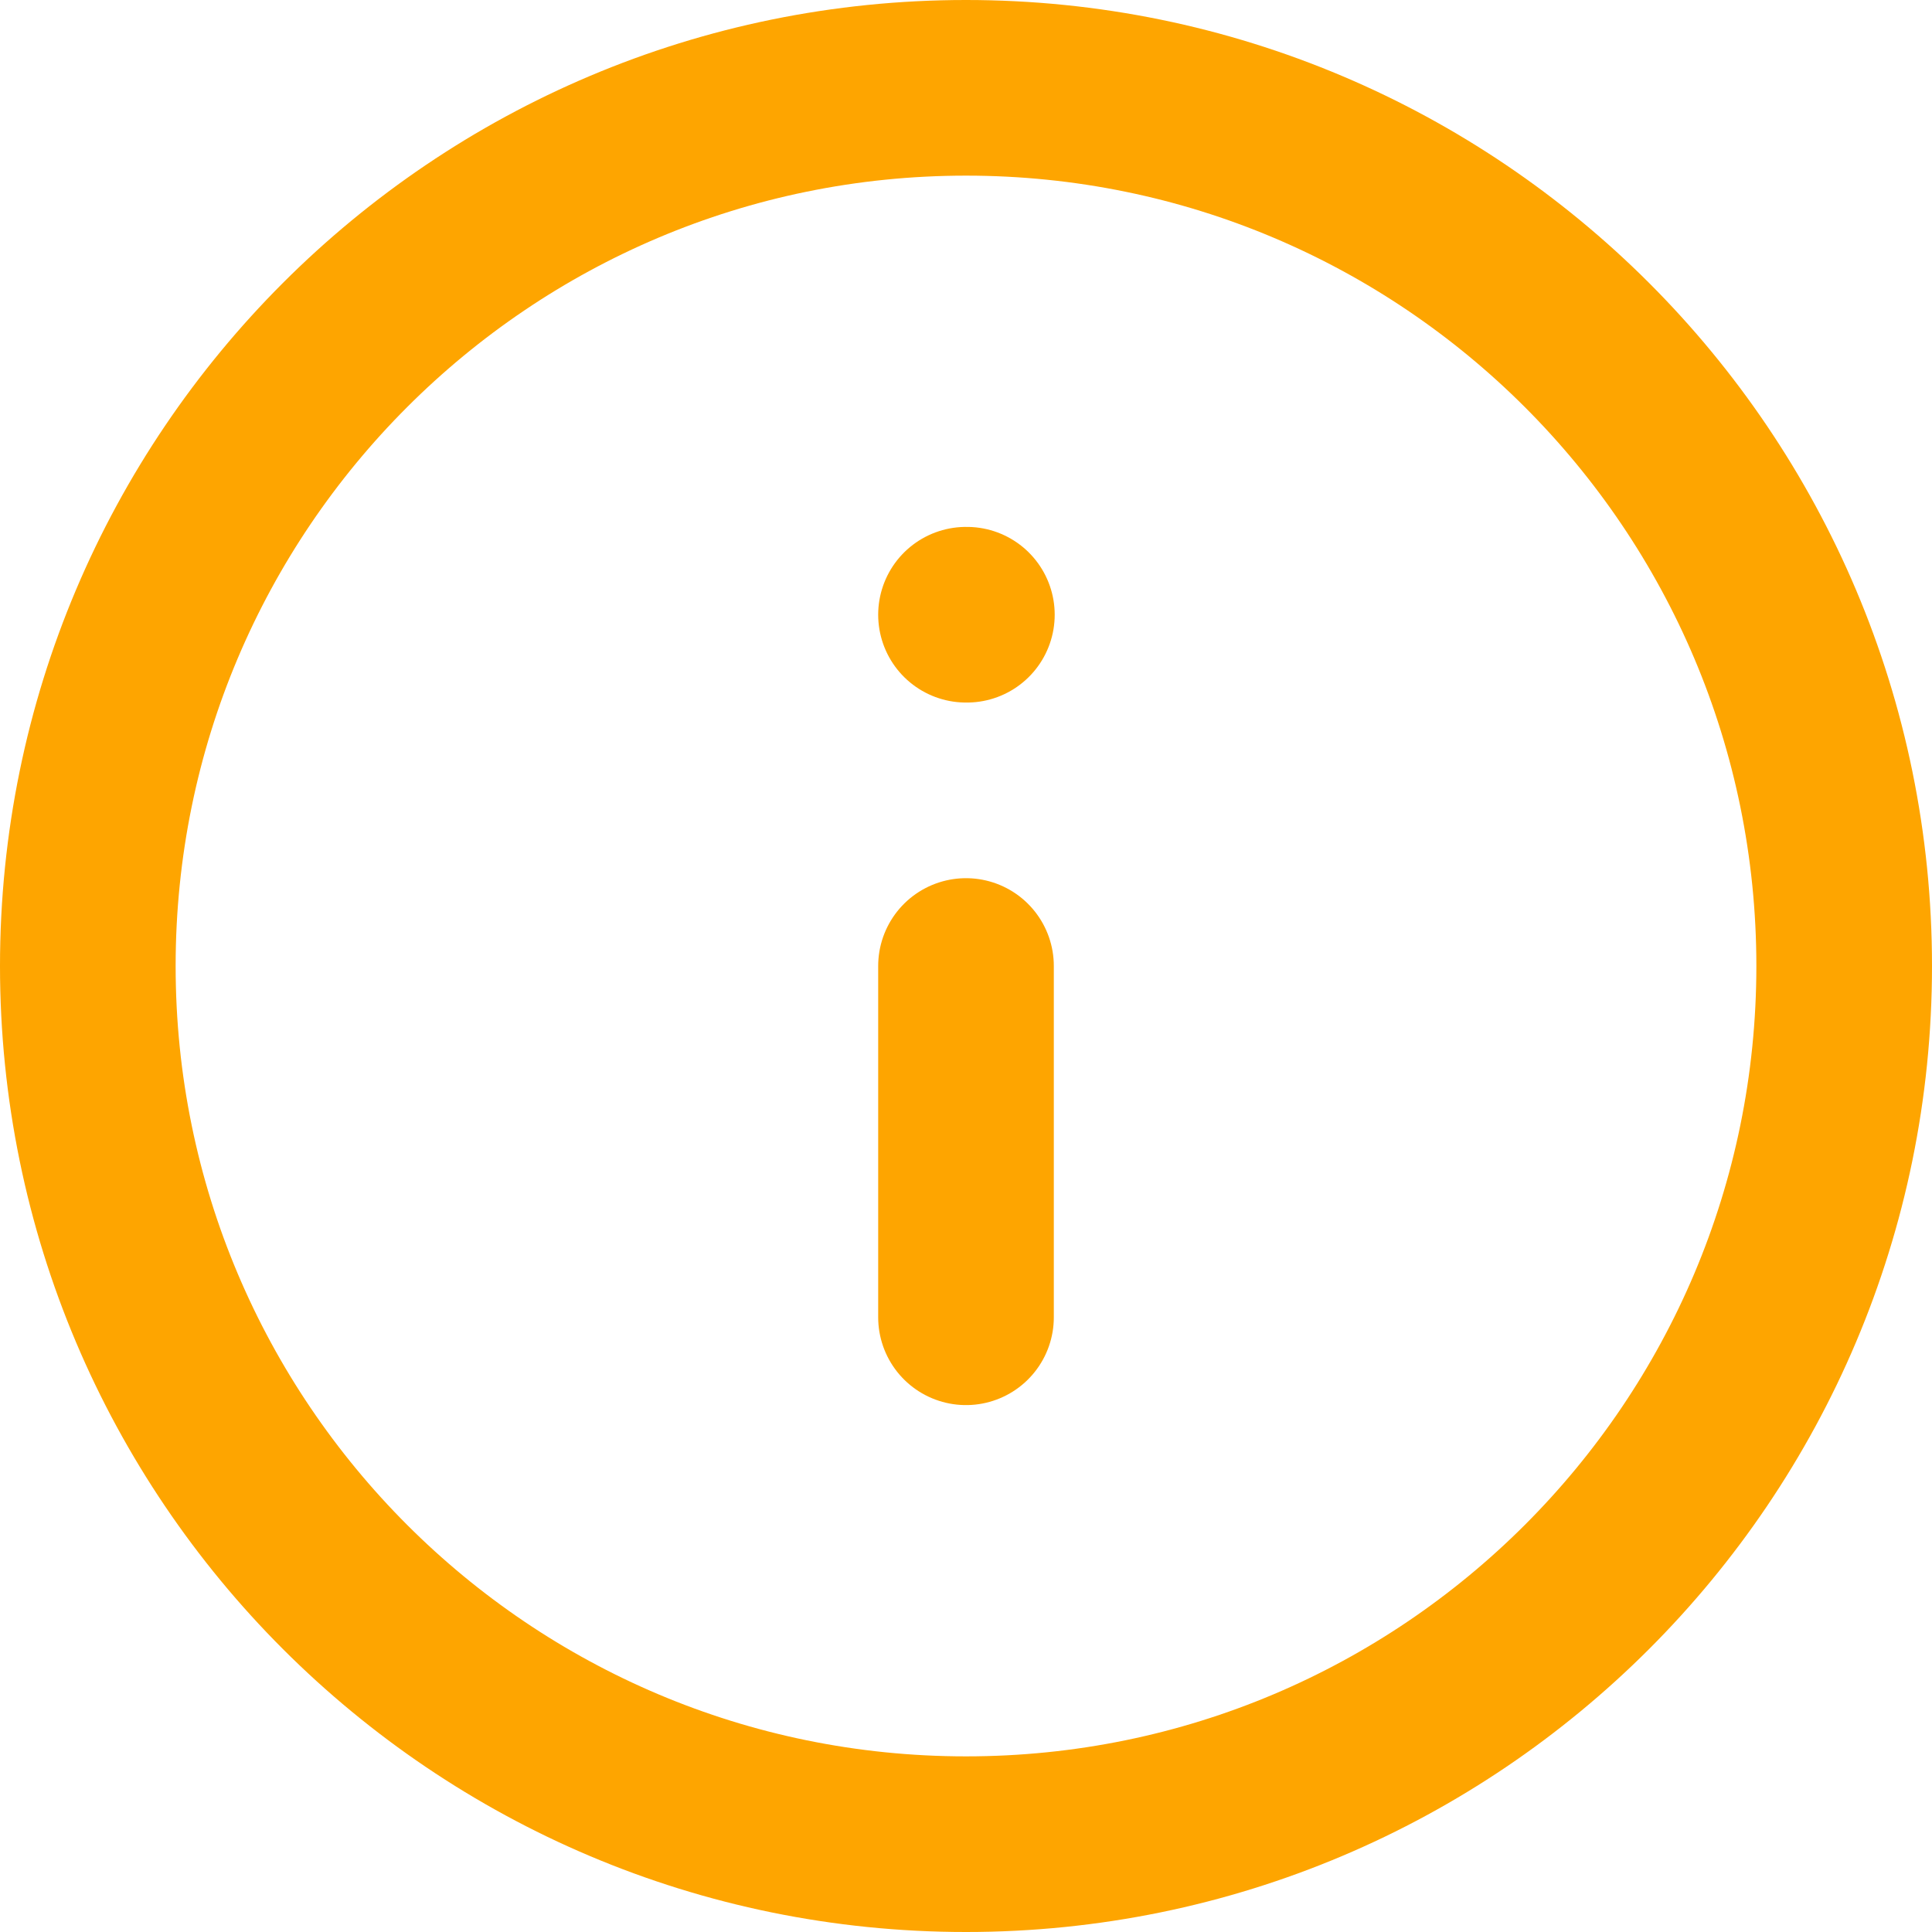 <svg width="22" height="22" viewBox="0 0 22 22" fill="none" xmlns="http://www.w3.org/2000/svg">
<path d="M11 21C16.523 21 21 16.523 21 11C21 5.477 16.523 1 11 1C5.477 1 1 5.477 1 11C1 16.523 5.477 21 11 21Z" stroke="#FEA500" stroke-width="2" stroke-linecap="round" stroke-linejoin="round"/>
<path d="M11 15V11" stroke="#FEA500" stroke-width="2" stroke-linecap="round" stroke-linejoin="round"/>
<path d="M11 7H11.01" stroke="#FEA500" stroke-width="2" stroke-linecap="round" stroke-linejoin="round"/>
</svg>
